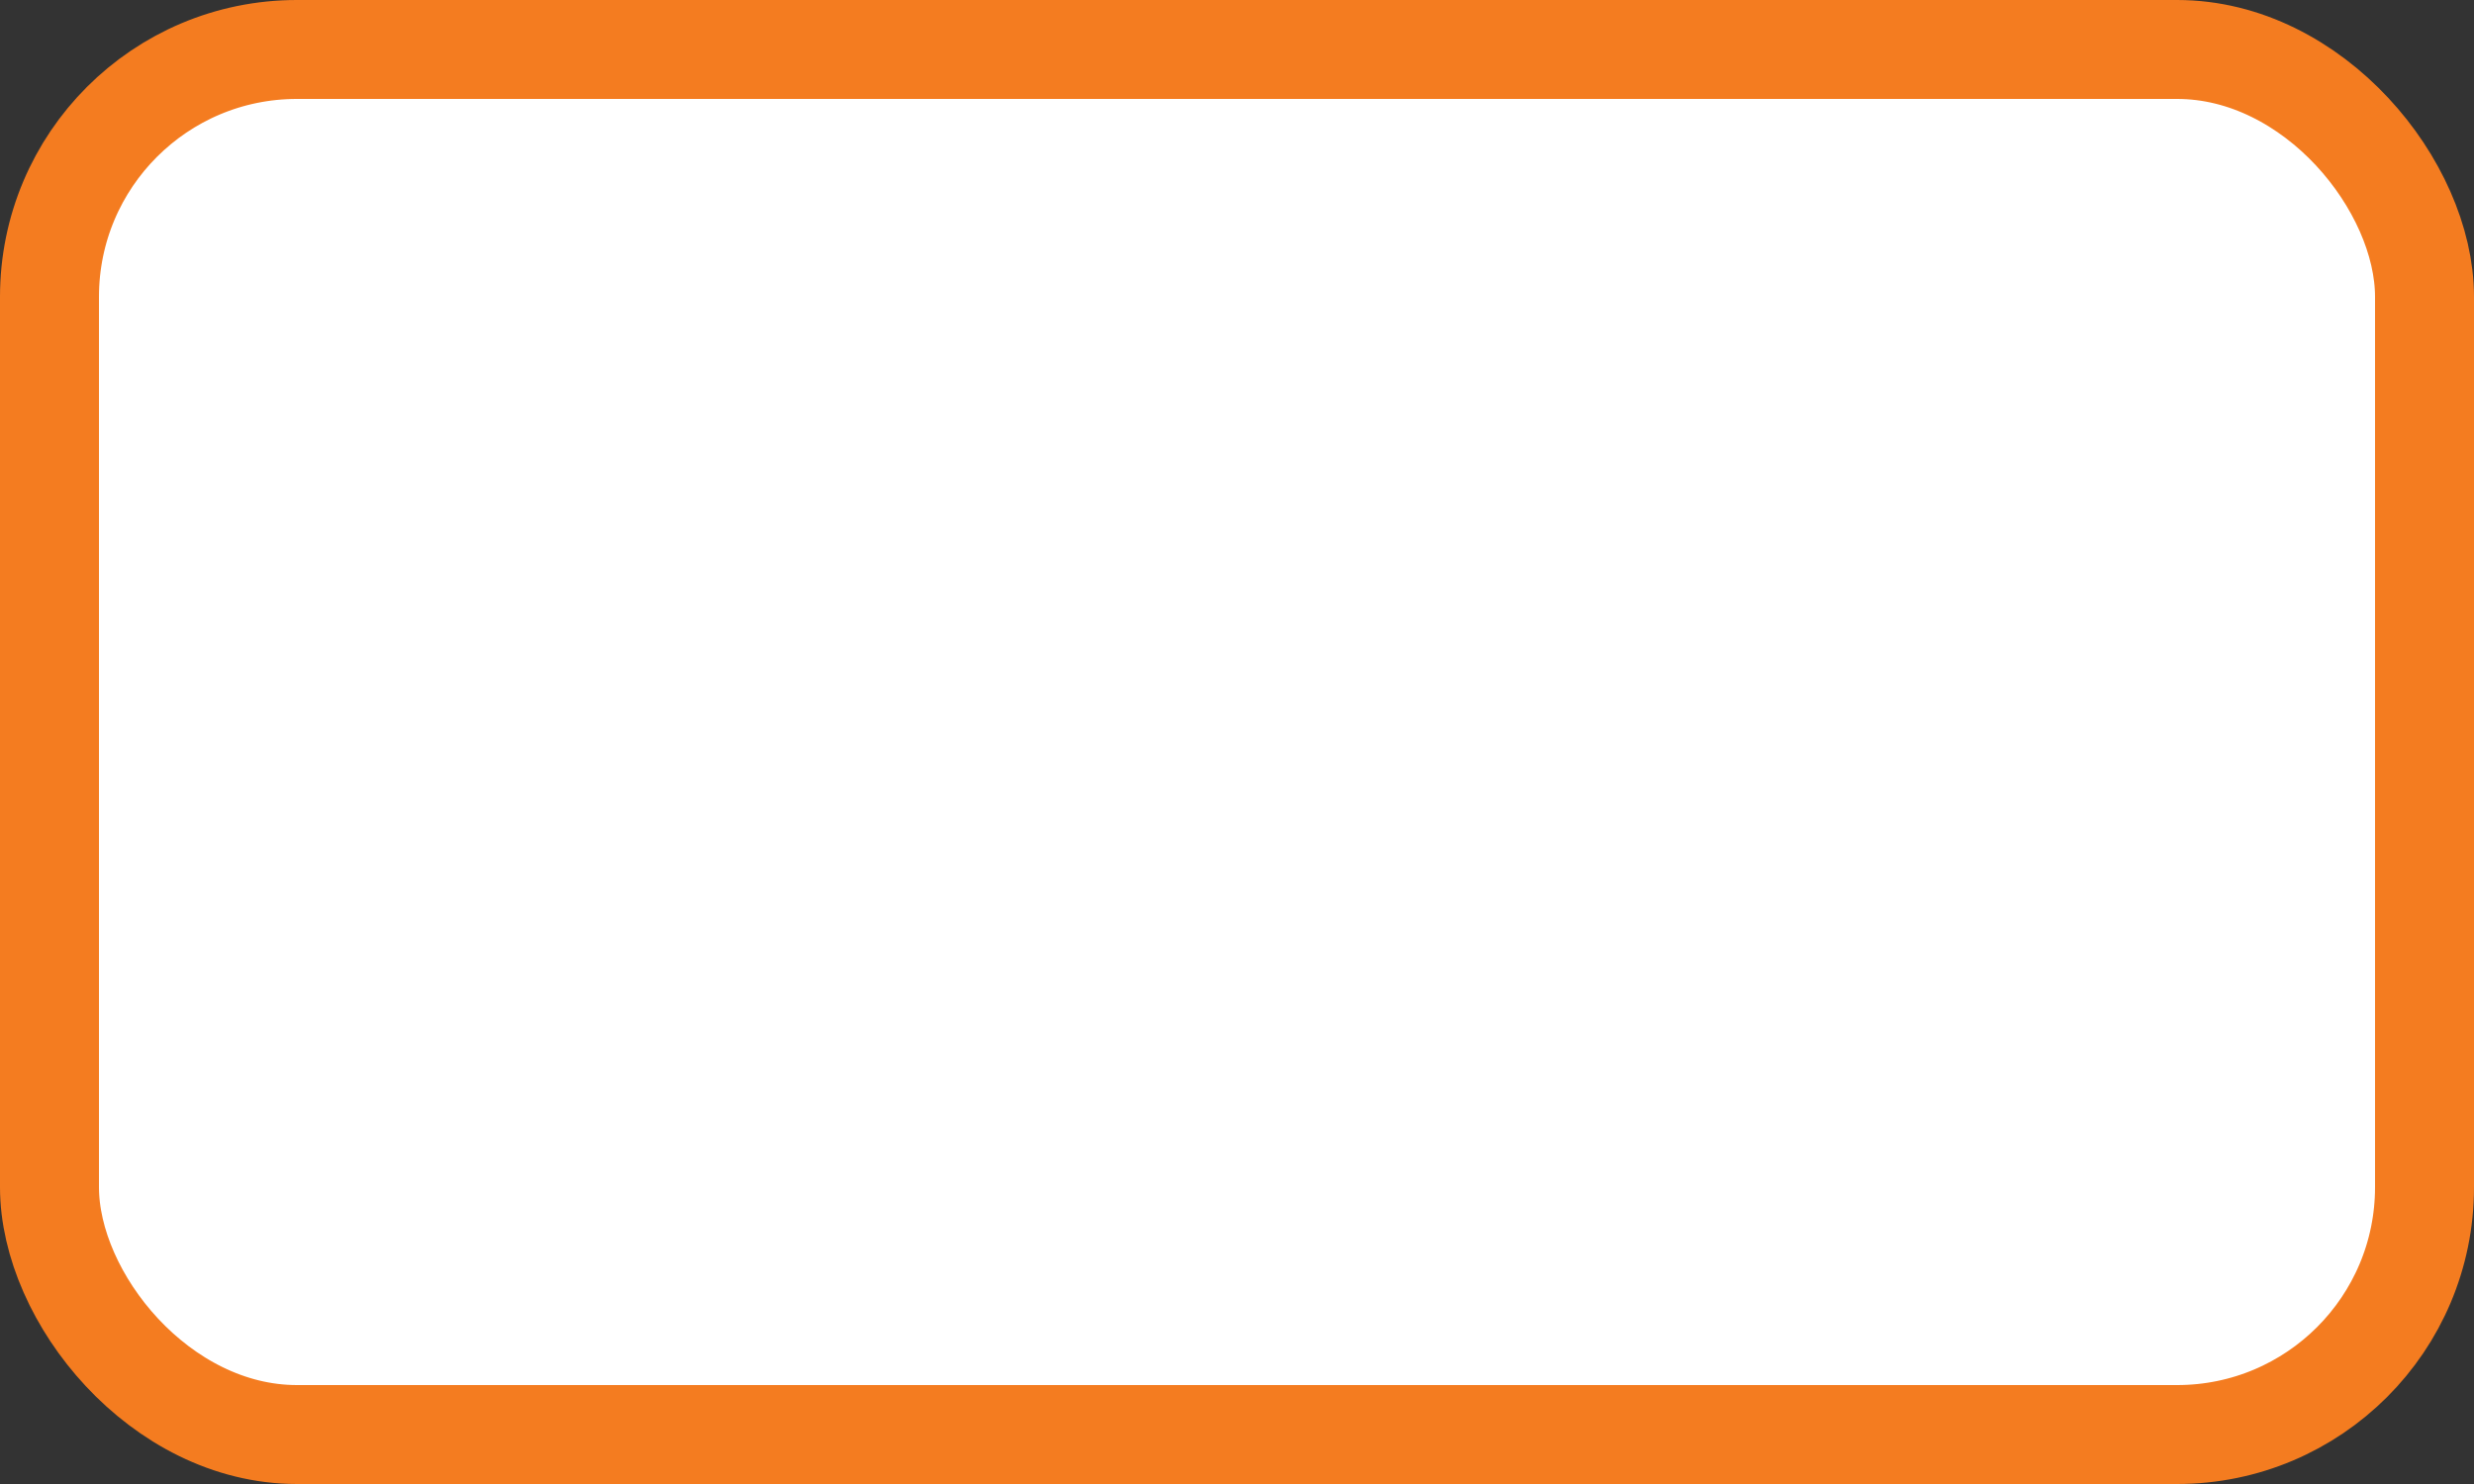 <svg width="50" height="30" viewBox="0 0 50 30" fill="none" xmlns="http://www.w3.org/2000/svg">
<rect x="0" y="0" width="50" height="30" fill="#333333" stroke="none"/>
<rect x="1" y="1" width="48" height="28" rx="5" fill="white" stroke="#F47C20" stroke-width="2"/>
</svg>
